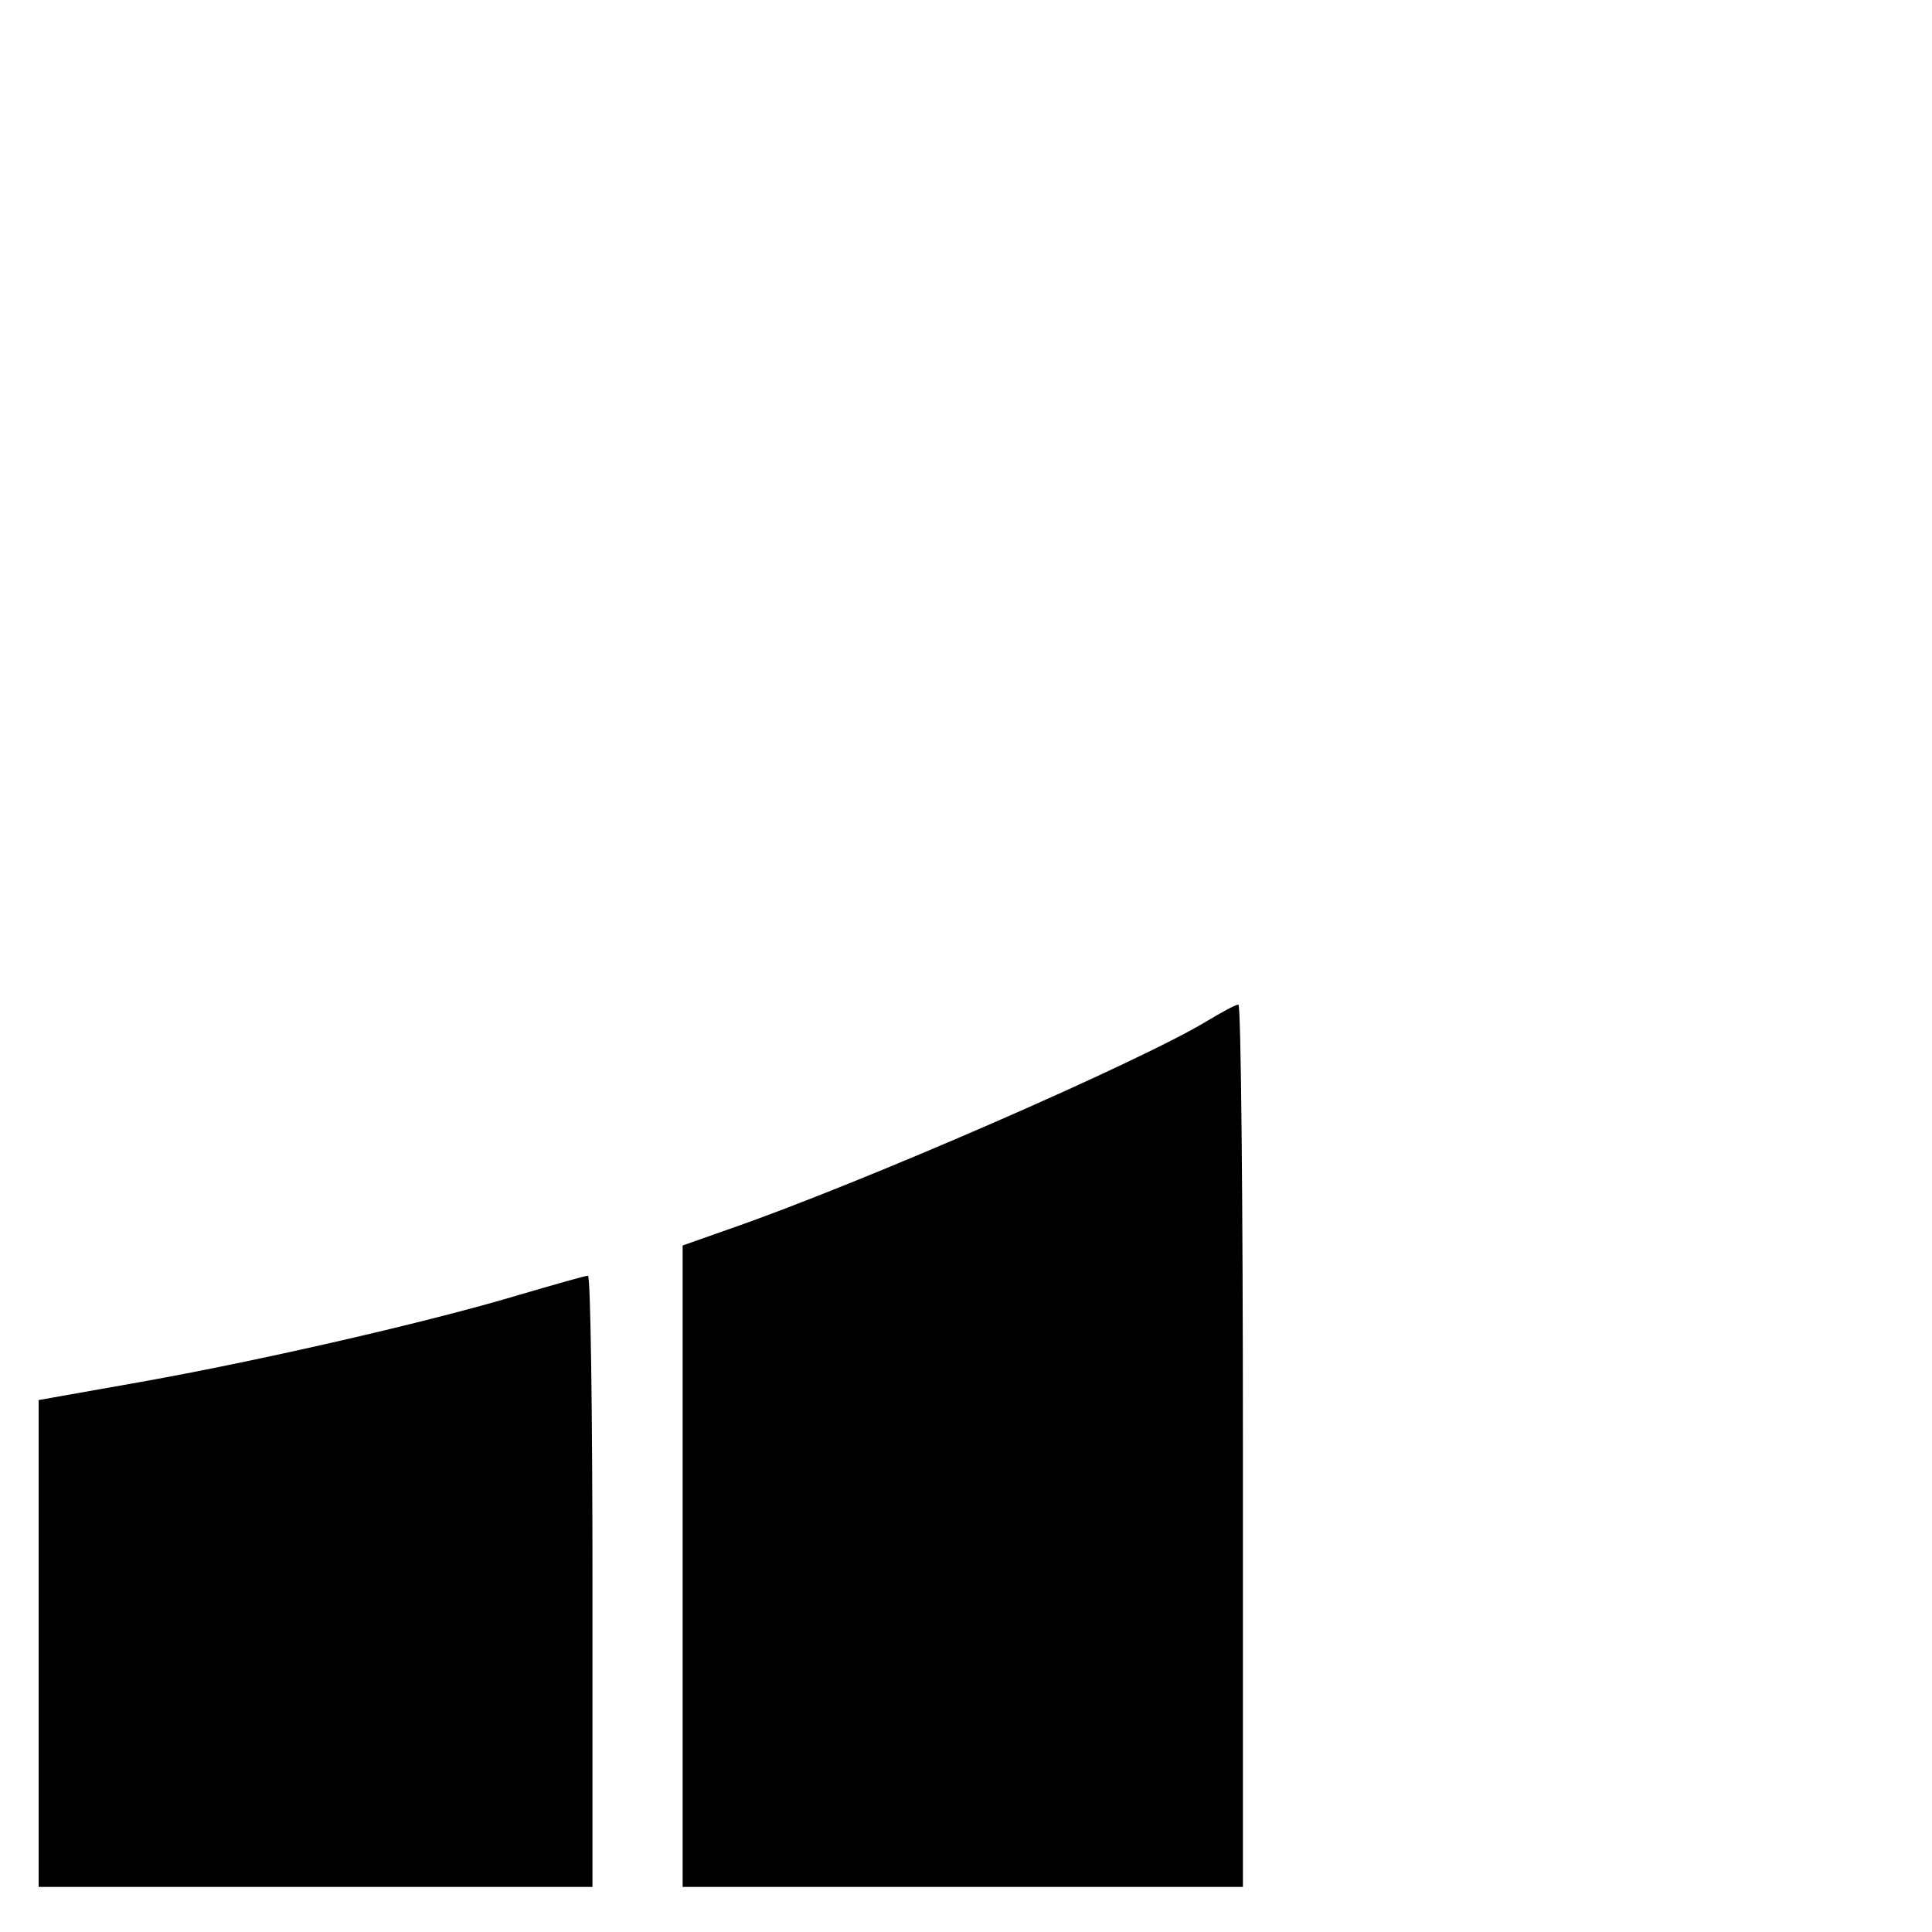 <?xml version="1.0" standalone="no"?>
<!DOCTYPE svg PUBLIC "-//W3C//DTD SVG 20010904//EN"
 "http://www.w3.org/TR/2001/REC-SVG-20010904/DTD/svg10.dtd">
<svg version="1.0" xmlns="http://www.w3.org/2000/svg"
 width="300pt" height="300pt" viewBox="0 0 300 300"
 preserveAspectRatio="xMidYMid meet">
<g transform="translate(0,300) scale(0.1,-0.1)"
fill="#000000" stroke="none">
<path d="M1875 1415 c-103 -63 -541 -254 -747 -325 l-68 -24 0 -498 0 -498
435 0 435 0 0 685 c0 377 -3 685 -7 685 -5 0 -26 -12 -48 -25z"/>
<path d="M805 989 c-140 -42 -402 -102 -587 -135 l-158 -28 0 -378 0 -378 430
0 430 0 0 475 c0 261 -3 475 -7 474 -5 0 -53 -14 -108 -30z"/>
</g>
</svg>
